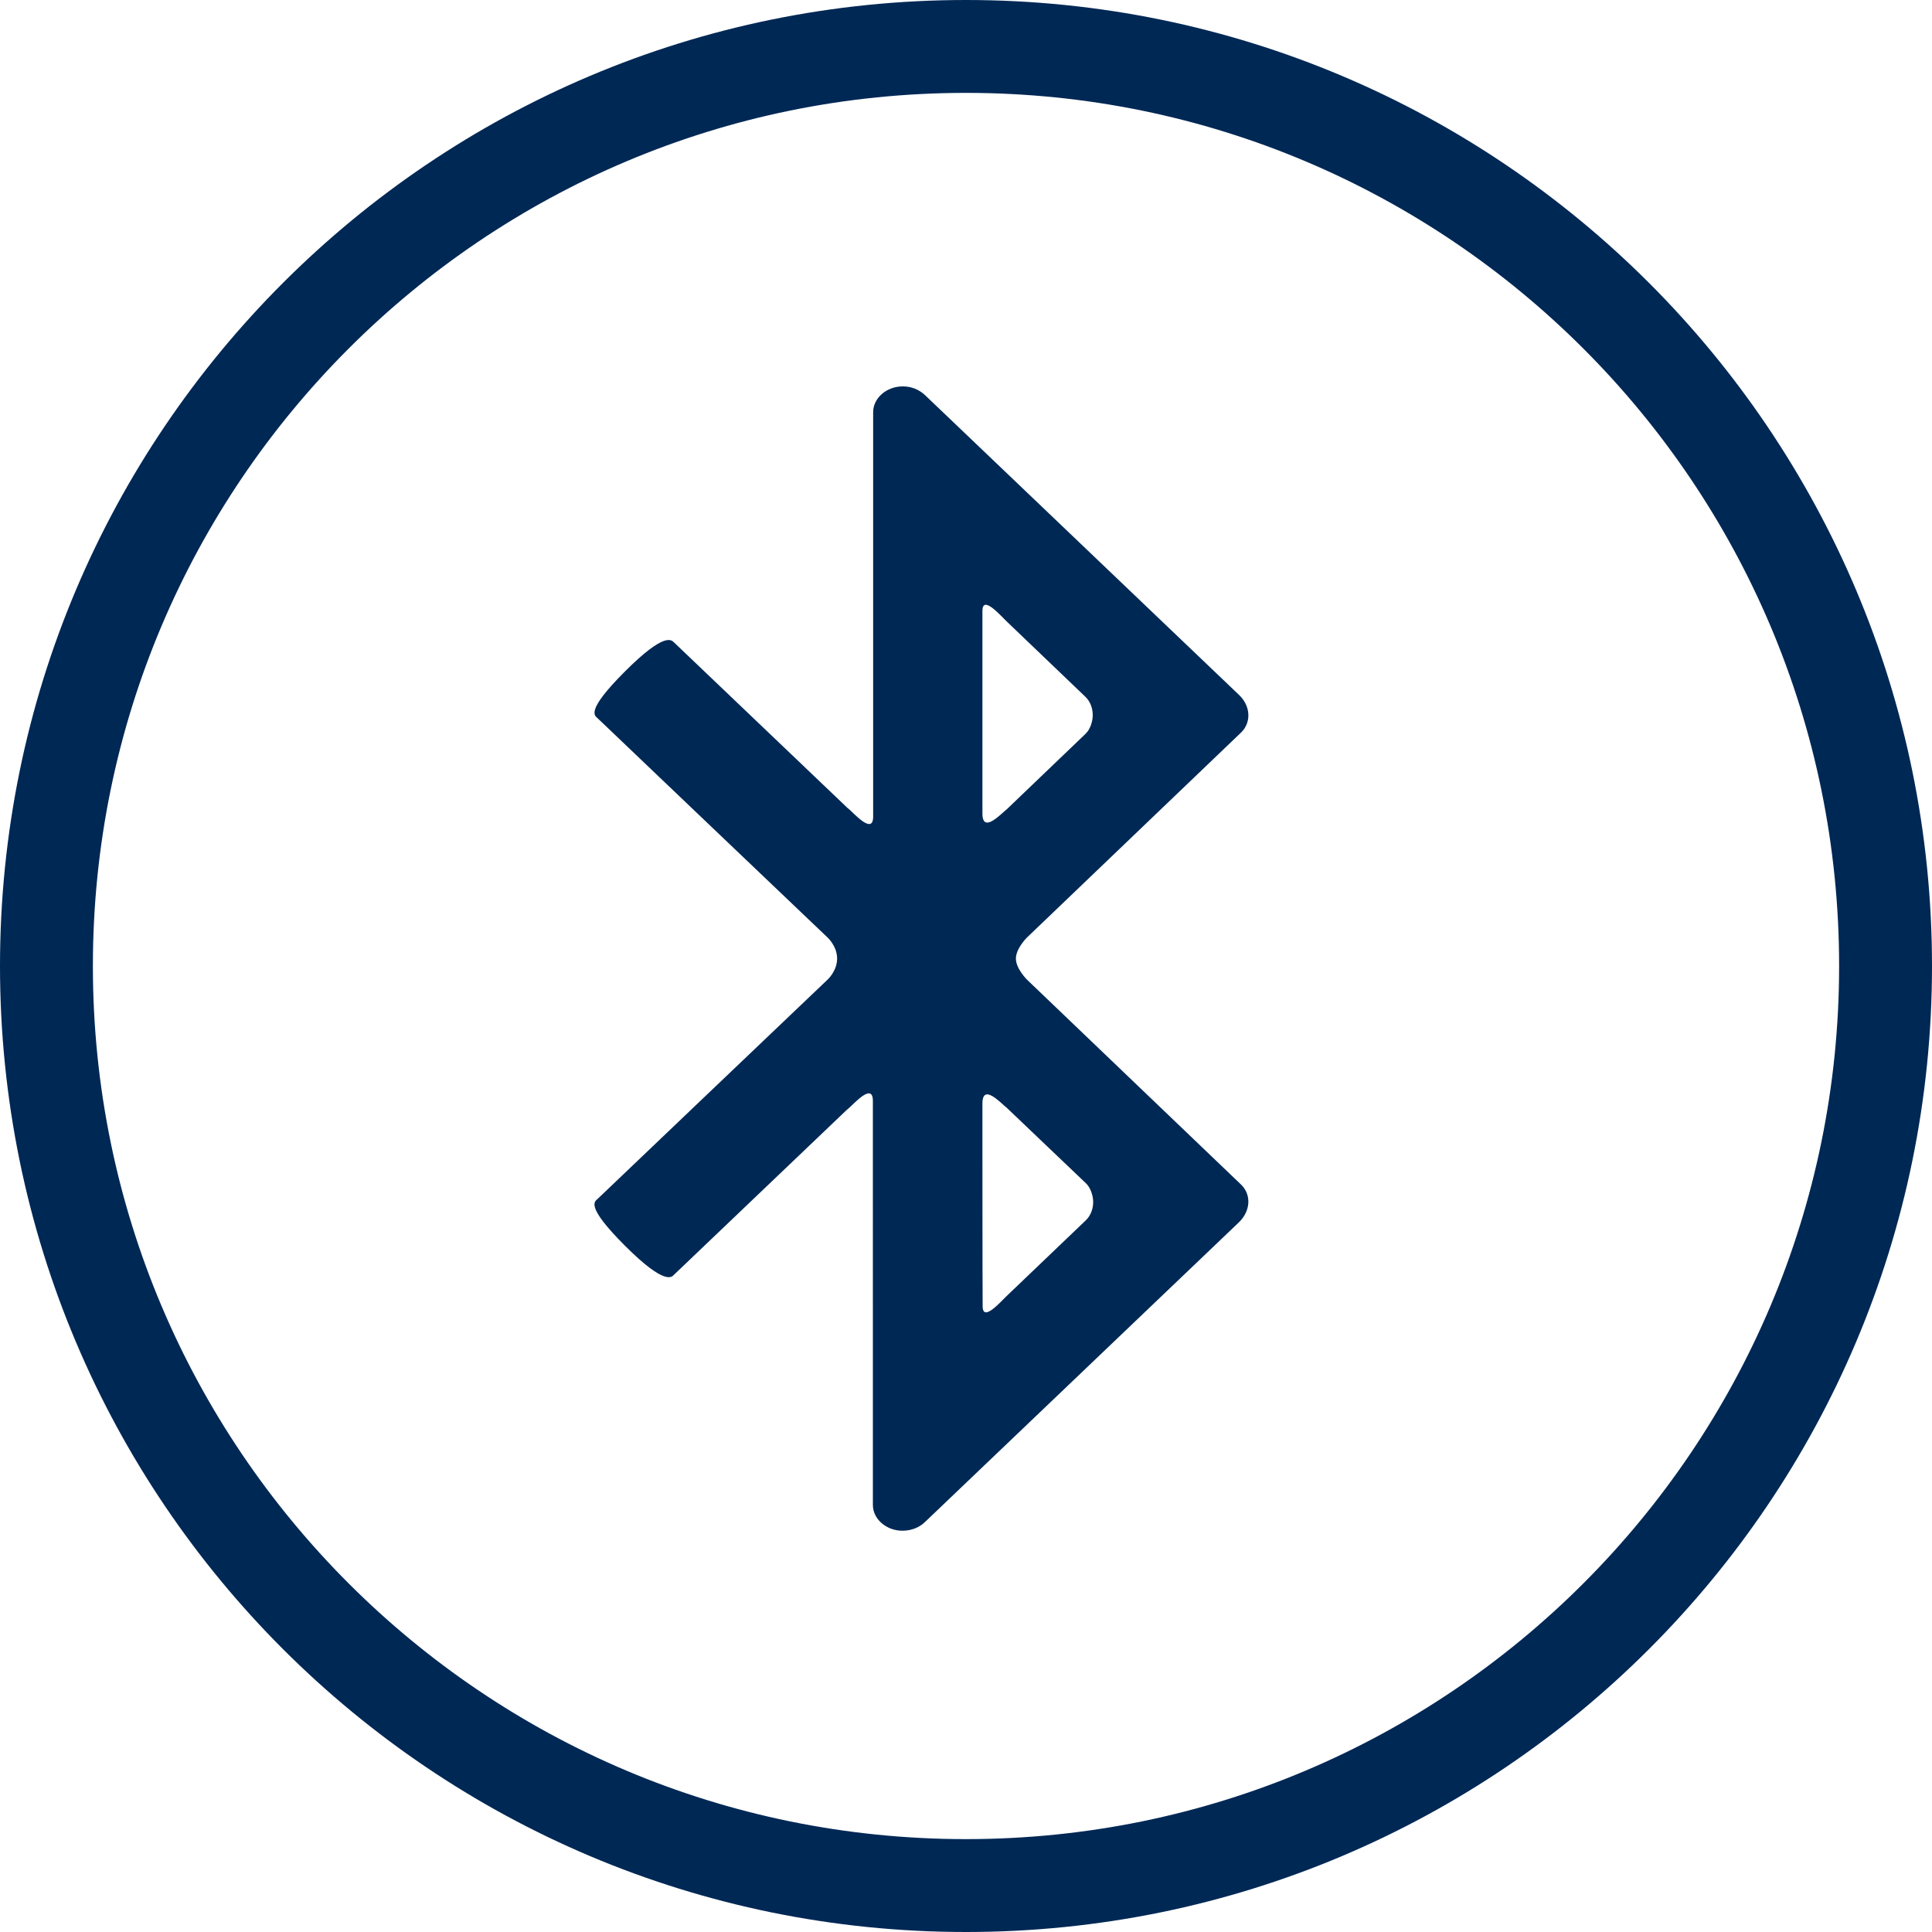 <svg xmlns="http://www.w3.org/2000/svg" width="104" height="104" viewBox="0 0 104 104"><defs><clipPath id="q96ta"><path fill="#fff" d="M52 104c28.719 0 52-23.281 52-52S80.719 0 52 0 0 23.281 0 52s23.281 52 52 52z"/></clipPath><clipPath id="q96tb"><path fill="#fff" d="M54.206 59.644s4.007 3.822 4.254 4.056c.248.234.386.674.386 1.004 0 .33-.11.715-.4.99l-4.199 4.015c-.317.288-1.35 1.512-1.35.605-.013-.908-.013-10.904-.013-10.904 0-1.127.991-.028 1.322.234zm.025-26.153l4.193 4.015c.288.275.398.647.398.99 0 .344-.137.77-.385 1.004-.247.234-4.233 4.056-4.233 4.056-.317.248-1.32 1.348-1.32.234V32.886c0-.907 1.03.316 1.347.605zm-22.049 5.184c.151.151 12.344 11.77 12.344 11.77s.536.467.536 1.155c0 .687-.536 1.155-.536 1.155s-12.193 11.619-12.344 11.77c-.151.151-.728.344 1.457 2.53 2.186 2.186 2.53 1.677 2.64 1.567l9.264-8.84.042-.042c.013-.014.04-.028.055-.041.316-.262 1.347-1.458 1.347-.44V81.01c0 .756.715 1.389 1.594 1.389.481 0 .921-.179 1.224-.481 0 0 16.248-15.51 16.88-16.115.632-.605.687-1.472.137-2.022L55.29 52.742s-.604-.592-.604-1.142c0-.55.604-1.141.604-1.141l11.533-11.042c.55-.55.495-1.43-.137-2.02-.632-.606-16.88-16.116-16.88-16.116a1.725 1.725 0 0 0-1.21-.481c-.88 0-1.594.632-1.594 1.389v21.766c0 1.018-1.031-.179-1.348-.44-.013-.014-.04-.028-.055-.041l-.04-.041-9.266-8.842c-.137-.123-.467-.632-2.653 1.554-2.185 2.186-1.608 2.379-1.457 2.53z"/></clipPath></defs><g><g><g><path fill="none" stroke="#002855" stroke-miterlimit="20" stroke-width="10" d="M52 104c28.719 0 52-23.281 52-52S80.719 0 52 0 0 23.281 0 52s23.281 52 52 52z" clip-path="url(&quot;#q96ta&quot;)"/></g><g><path fill="none" stroke="#002855" stroke-miterlimit="20" stroke-width="12" d="M54.206 59.644s4.007 3.822 4.254 4.056c.248.234.386.674.386 1.004 0 .33-.11.715-.4.99l-4.199 4.015c-.317.288-1.35 1.512-1.35.605-.013-.908-.013-10.904-.013-10.904 0-1.127.991-.028 1.322.234zm.025-26.153l4.193 4.015c.288.275.398.647.398.99 0 .344-.137.77-.385 1.004-.247.234-4.233 4.056-4.233 4.056-.317.248-1.32 1.348-1.32.234V32.886c0-.907 1.03.316 1.347.605zm-22.049 5.184c.151.151 12.344 11.77 12.344 11.77s.536.467.536 1.155c0 .687-.536 1.155-.536 1.155s-12.193 11.619-12.344 11.77c-.151.151-.728.344 1.457 2.53 2.186 2.186 2.53 1.677 2.64 1.567l9.264-8.84.042-.042c.013-.014.04-.028.055-.041.316-.262 1.347-1.458 1.347-.44V81.01c0 .756.715 1.389 1.594 1.389.481 0 .921-.179 1.224-.481 0 0 16.248-15.51 16.88-16.115.632-.605.687-1.472.137-2.022L55.29 52.742s-.604-.592-.604-1.142c0-.55.604-1.141.604-1.141l11.533-11.042c.55-.55.495-1.43-.137-2.02-.632-.606-16.88-16.116-16.88-16.116a1.725 1.725 0 0 0-1.21-.481c-.88 0-1.594.632-1.594 1.389v21.766c0 1.018-1.031-.179-1.348-.44-.013-.014-.04-.028-.055-.041l-.04-.041-9.266-8.842c-.137-.123-.467-.632-2.653 1.554-2.185 2.186-1.608 2.379-1.457 2.53z" clip-path="url(&quot;#q96tb&quot;)"/></g></g></g></svg>